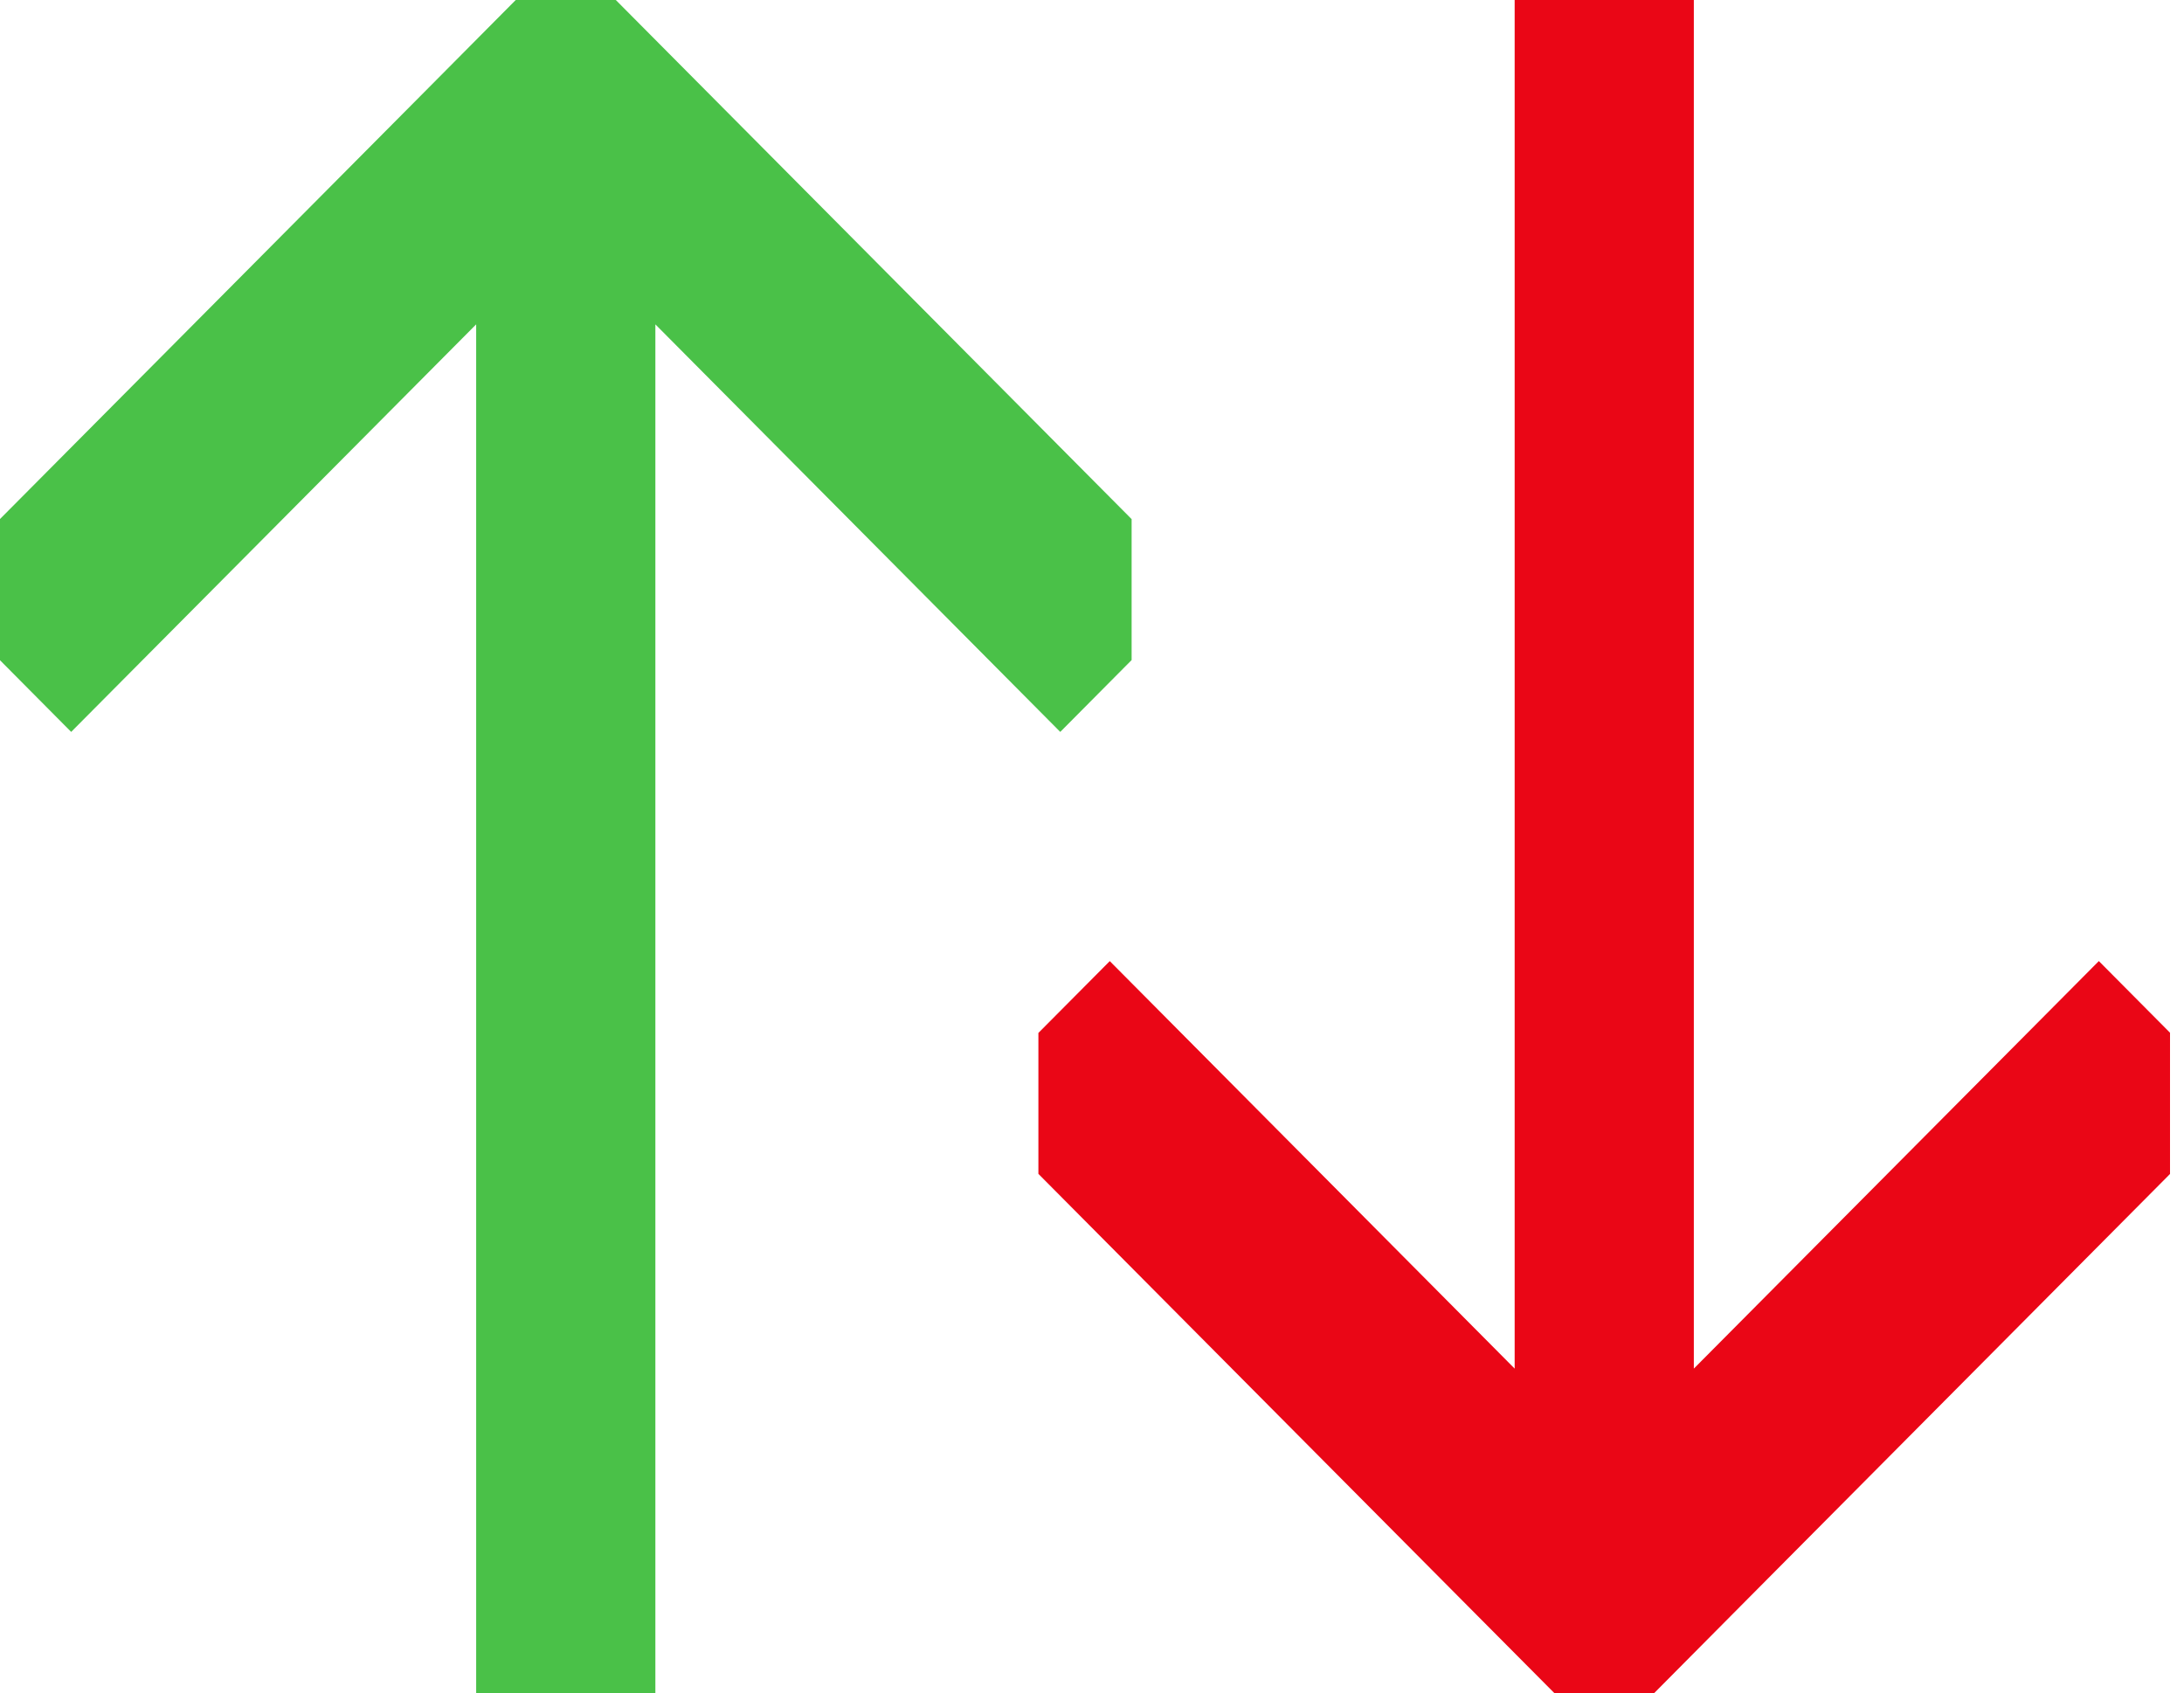 <svg width="129" height="100" fill="none" xmlns="http://www.w3.org/2000/svg">
    <path fill-rule="evenodd" clip-rule="evenodd"
        d="M30.462 0L25.07 5.431 0 30.657v8.341l4.204 4.233 23.921-24.072V100H38.71V19.16l23.915 24.072 4.215-4.244v-8.325L41.77 5.431 36.373 0h-5.91z"
        fill="#4AC148" />
    <path fill-rule="evenodd" clip-rule="evenodd"
        d="M97.712 100l5.392-5.431 25.07-25.226V61l-4.204-4.232-23.922 24.072V0H89.465v80.84L65.55 56.77l-4.216 4.242v8.325l25.07 25.232 5.398 5.43h5.91z"
        fill="#EA0616" />
</svg>